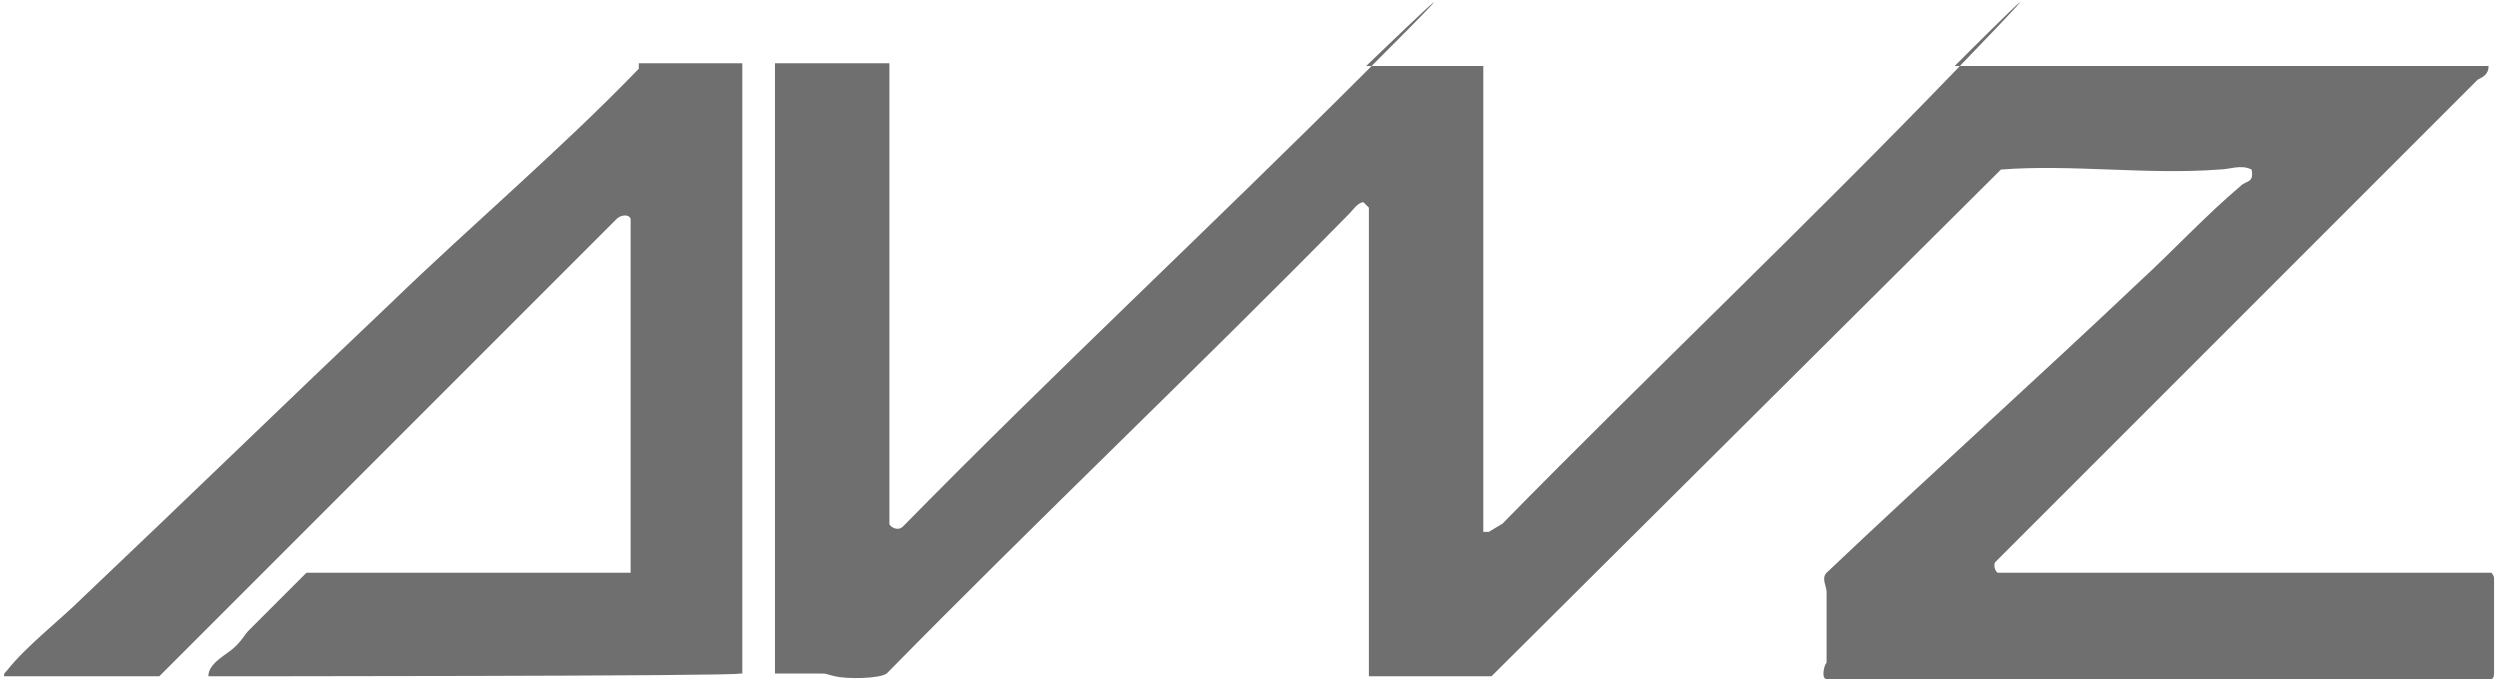 <svg width="260" height="71" viewBox="0 0 260 71" fill="none" xmlns="http://www.w3.org/2000/svg">
    <path d="M92.498 6.583V54.467C92.498 54.75 93.348 55.317 93.914 54.75C109.781 38.6 126.214 23.3 142.081 7.433C157.948 -8.433 142.081 6.867 142.081 6.867H154.264V55.317H154.831L156.248 54.467C171.831 38.6 187.981 23.3 203.281 7.433C218.581 -8.433 203.281 6.867 203.281 6.867H258.814C258.814 7.717 258.248 8 257.681 8.283L207.531 58.433C207.248 58.717 207.531 59.567 207.814 59.567H259.098C259.098 59.567 259.381 59.85 259.381 60.133V70.05C259.381 70.05 259.381 70.617 259.098 70.617H189.964C189.398 70.617 189.681 69.2 189.964 68.917C189.964 66.367 189.964 64.1 189.964 61.55C189.964 60.983 189.398 60.133 189.964 59.567C200.731 49.367 211.781 39.45 222.548 29.25C225.948 26.133 229.348 22.45 233.031 19.333C233.598 18.767 234.448 19.05 234.164 17.633C233.031 17.067 231.898 17.633 230.764 17.633C223.398 18.2 215.464 17.067 208.098 17.633L155.114 70.333H142.364V21.6C142.364 21.6 142.081 21.317 141.798 21.033C141.231 21.033 140.664 21.883 140.381 22.167C124.514 38.317 108.081 53.9 92.214 70.05C91.364 70.617 87.964 70.617 86.831 70.333C85.698 70.05 85.981 70.05 85.414 70.05C83.998 70.05 82.014 70.05 80.598 70.05V6.583H92.214H92.498Z" fill="#706F6F"/>
    <path d="M77.201 6.583C77.201 6.583 77.201 6.867 77.201 7.15V70.05H76.918C76.918 70.333 21.668 70.333 21.668 70.333C21.668 68.917 23.651 68.067 24.501 67.217C25.351 66.367 25.351 66.083 25.918 65.517C27.901 63.533 29.884 61.55 31.867 59.567H65.584V22.733C65.301 22.167 64.451 22.45 64.168 22.733L16.567 70.333H0.417C0.417 70.05 0.417 70.05 0.701 69.767C2.684 67.217 6.367 64.383 8.634 62.117C19.401 51.917 29.884 41.717 40.651 31.517C49.151 23.3 58.217 15.65 66.434 7.15V6.583H76.918H77.201Z" fill="#706F6F"/>
</svg>
